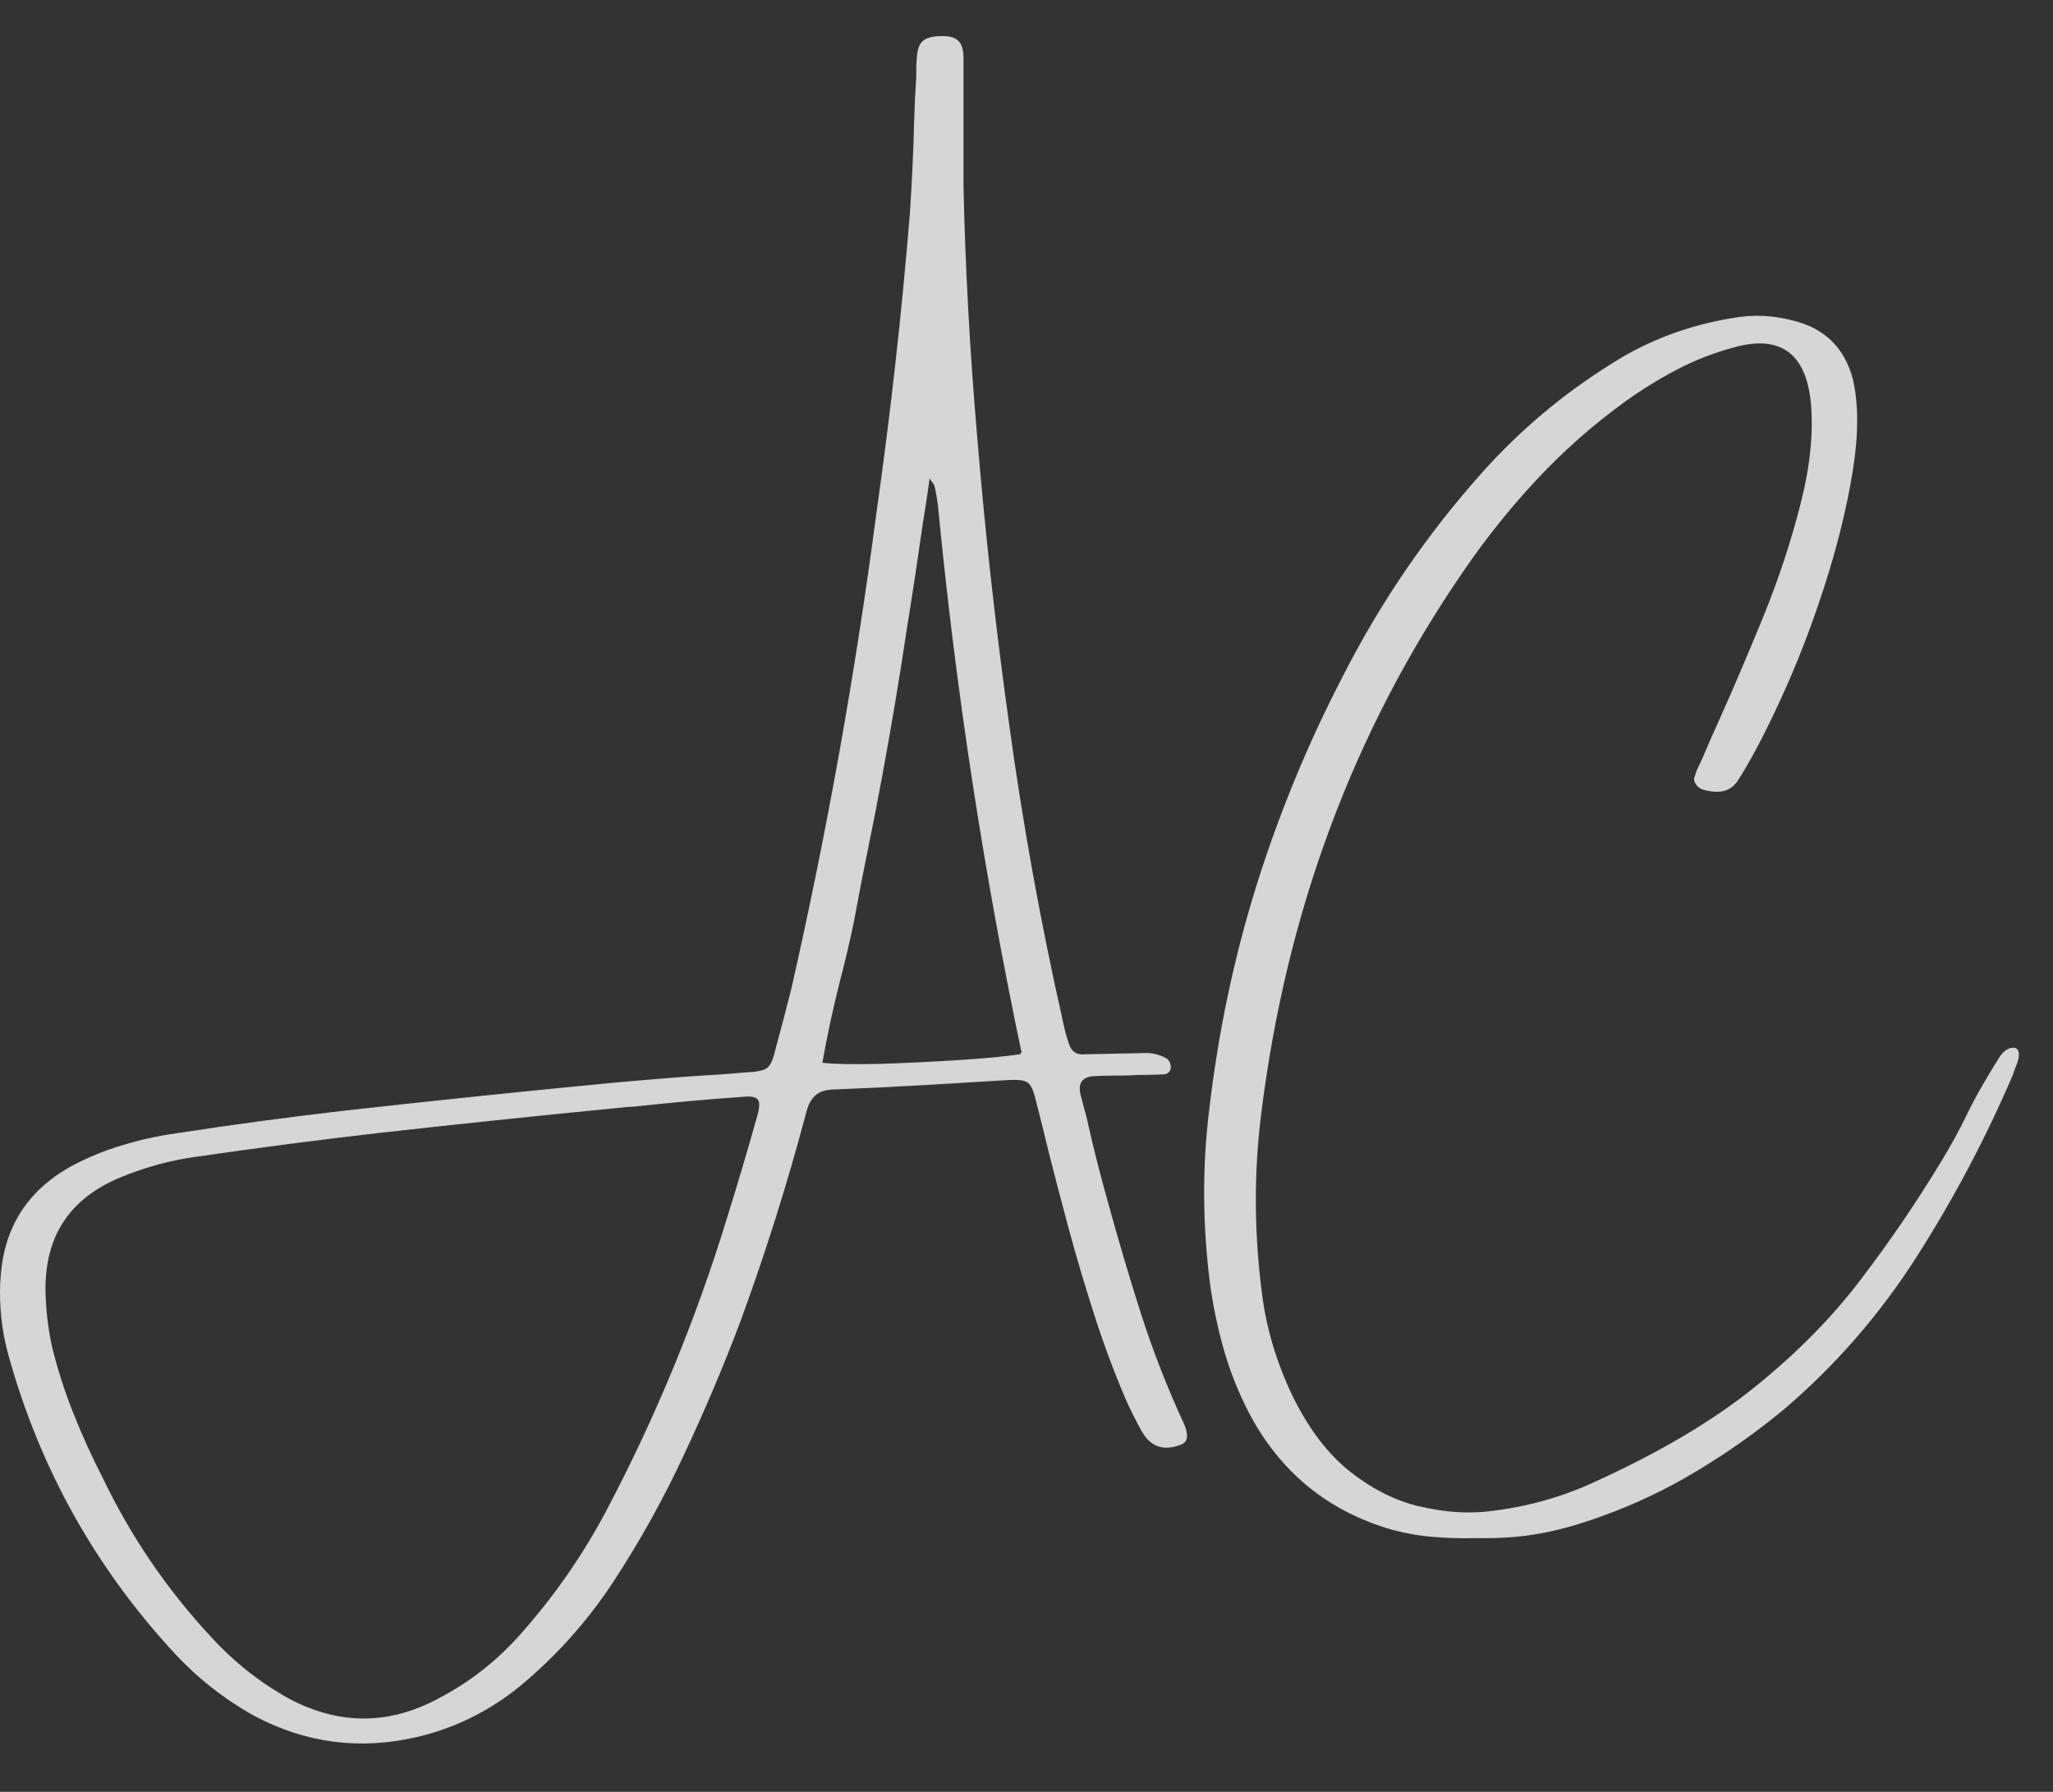 <svg width="55" height="48" viewBox="0 0 55 48" fill="none" xmlns="http://www.w3.org/2000/svg">
<rect x="0" y="0" width="55" height="48" fill="#333333" stroke="none"/>
<path opacity="0.8" d="M31.711 38.125C31.758 38.219 31.787 38.318 31.797 38.422C31.818 38.568 31.755 38.664 31.609 38.711C31.162 38.872 30.823 38.753 30.594 38.352C30.432 38.065 30.284 37.768 30.148 37.461C29.836 36.727 29.557 35.977 29.312 35.211C29.068 34.45 28.841 33.688 28.633 32.922C28.451 32.245 28.273 31.568 28.102 30.891C27.987 30.412 27.867 29.93 27.742 29.445C27.685 29.206 27.615 29.057 27.531 29C27.453 28.943 27.294 28.919 27.055 28.93C26.273 28.977 25.495 29.023 24.719 29.07C23.901 29.117 23.086 29.156 22.273 29.188C22.07 29.203 21.919 29.263 21.82 29.367C21.721 29.466 21.648 29.607 21.602 29.789C21.102 31.68 20.513 33.55 19.836 35.398C19.378 36.612 18.872 37.805 18.32 38.977C17.773 40.154 17.143 41.286 16.43 42.375C15.789 43.349 15.029 44.219 14.148 44.984C13.273 45.755 12.281 46.271 11.172 46.531C9.646 46.885 8.195 46.698 6.82 45.969C5.997 45.51 5.271 44.938 4.641 44.25C2.531 41.958 1.06 39.31 0.227 36.305C0.076 35.758 0 35.198 0 34.625V34.586C0 34.471 0.005 34.352 0.016 34.227C0.099 32.898 0.724 31.906 1.891 31.25C2.339 31.01 2.799 30.82 3.273 30.68C3.747 30.534 4.232 30.427 4.727 30.359C6.206 30.13 7.69 29.93 9.18 29.758C11.55 29.492 13.927 29.245 16.312 29.016C17.146 28.938 17.977 28.87 18.805 28.812C19.206 28.792 19.602 28.763 19.992 28.727C20.263 28.716 20.445 28.68 20.539 28.617C20.633 28.555 20.708 28.396 20.766 28.141C20.912 27.604 21.055 27.06 21.195 26.508C22.154 22.294 22.914 18.044 23.477 13.758C23.857 11.086 24.156 8.409 24.375 5.727C24.432 4.883 24.471 4.036 24.492 3.188C24.503 2.807 24.521 2.43 24.547 2.055C24.547 1.997 24.547 1.94 24.547 1.883C24.547 1.768 24.552 1.659 24.562 1.555C24.573 1.336 24.625 1.185 24.719 1.102C24.818 1.013 24.977 0.969 25.195 0.969C25.414 0.958 25.57 0.997 25.664 1.086C25.763 1.169 25.812 1.326 25.812 1.555C25.812 2.32 25.812 3.109 25.812 3.922C25.812 4.266 25.812 4.617 25.812 4.977C25.859 7.164 25.982 9.409 26.18 11.711C26.393 14.289 26.68 16.862 27.039 19.43C27.404 22.096 27.883 24.742 28.477 27.367C28.503 27.492 28.531 27.612 28.562 27.727C28.588 27.799 28.612 27.875 28.633 27.953C28.701 28.172 28.849 28.268 29.078 28.242C29.573 28.232 30.073 28.221 30.578 28.211C30.818 28.19 31.042 28.237 31.25 28.352C31.328 28.409 31.367 28.495 31.367 28.609C31.357 28.667 31.331 28.711 31.289 28.742C31.247 28.768 31.206 28.781 31.164 28.781C30.919 28.792 30.672 28.797 30.422 28.797C30.307 28.807 30.193 28.812 30.078 28.812C30.01 28.812 29.948 28.812 29.891 28.812C29.682 28.812 29.482 28.818 29.289 28.828C28.992 28.854 28.878 29.016 28.945 29.312C28.992 29.505 29.044 29.701 29.102 29.898C29.273 30.674 29.466 31.44 29.68 32.195C29.956 33.206 30.253 34.208 30.57 35.203C30.893 36.203 31.273 37.177 31.711 38.125ZM20.281 29.914C20.349 29.685 20.357 29.534 20.305 29.461C20.253 29.383 20.112 29.357 19.883 29.383C18.924 29.451 17.969 29.537 17.016 29.641C16.833 29.651 16.651 29.667 16.469 29.688C14.333 29.896 12.2 30.12 10.07 30.359C8.492 30.542 6.911 30.747 5.328 30.977C4.604 31.07 3.898 31.26 3.211 31.547C1.862 32.109 1.198 33.122 1.219 34.586C1.229 35.081 1.286 35.573 1.391 36.062C1.542 36.682 1.734 37.284 1.969 37.867C2.203 38.456 2.464 39.029 2.75 39.586C3.505 41.159 4.474 42.581 5.656 43.852C6.276 44.529 6.979 45.083 7.766 45.516C9.109 46.219 10.445 46.208 11.773 45.484C12.575 45.062 13.281 44.513 13.891 43.836C14.807 42.815 15.586 41.703 16.227 40.5C17.565 37.969 18.654 35.328 19.492 32.578C19.768 31.693 20.031 30.805 20.281 29.914ZM27.328 28.242C27.338 28.232 27.344 28.221 27.344 28.211C27.354 28.201 27.362 28.19 27.367 28.18C27.378 28.164 27.375 28.156 27.359 28.156C26.344 23.323 25.599 18.443 25.125 13.516C25.104 13.354 25.076 13.193 25.039 13.031C25.029 13 25.008 12.961 24.977 12.914C24.951 12.893 24.927 12.859 24.906 12.812C24.849 13.224 24.787 13.635 24.719 14.047C24.588 14.963 24.451 15.875 24.305 16.781C24.107 18.099 23.888 19.412 23.648 20.719C23.513 21.453 23.37 22.185 23.219 22.914C23.104 23.477 22.995 24.044 22.891 24.617C22.776 25.18 22.646 25.737 22.5 26.289C22.318 27.008 22.162 27.734 22.031 28.469C22.333 28.505 22.833 28.516 23.531 28.5C24.229 28.479 24.94 28.445 25.664 28.398C26.393 28.352 26.948 28.299 27.328 28.242ZM53.984 28.07C54.052 28.096 54.086 28.154 54.086 28.242C54.086 28.326 54.065 28.419 54.023 28.523C53.982 28.622 53.95 28.708 53.93 28.781C53.206 30.474 52.349 32.096 51.359 33.648C50.37 35.2 49.182 36.568 47.797 37.75C47.062 38.359 46.286 38.909 45.469 39.398C44.656 39.893 43.781 40.307 42.844 40.641C42.25 40.854 41.708 41.003 41.219 41.086C40.734 41.175 40.169 41.214 39.523 41.203C39.159 41.214 38.792 41.203 38.422 41.172C38.057 41.146 37.688 41.083 37.312 40.984C35.578 40.49 34.289 39.435 33.445 37.82C33.159 37.258 32.935 36.688 32.773 36.109C32.612 35.531 32.492 34.95 32.414 34.367C32.216 32.805 32.208 31.268 32.391 29.758C32.635 27.659 33.06 25.643 33.664 23.711C34.273 21.773 35.042 19.912 35.969 18.125C36.979 16.141 38.221 14.323 39.695 12.672C40.716 11.526 41.88 10.547 43.188 9.734C44.161 9.115 45.245 8.708 46.438 8.516C46.964 8.422 47.495 8.445 48.031 8.586C48.87 8.789 49.404 9.305 49.633 10.133C49.794 10.805 49.794 11.638 49.633 12.633C49.471 13.622 49.216 14.656 48.867 15.734C48.518 16.812 48.13 17.812 47.703 18.734C47.281 19.656 46.893 20.391 46.539 20.938C46.435 21.078 46.307 21.164 46.156 21.195C46.01 21.221 45.846 21.211 45.664 21.164C45.57 21.143 45.495 21.094 45.438 21.016C45.38 20.932 45.37 20.857 45.406 20.789C45.438 20.674 45.482 20.565 45.539 20.461C45.565 20.404 45.594 20.341 45.625 20.273C45.755 19.961 45.906 19.617 46.078 19.242C46.453 18.404 46.844 17.487 47.25 16.492C47.656 15.492 47.984 14.497 48.234 13.508C48.49 12.518 48.583 11.622 48.516 10.82C48.391 9.466 47.703 8.961 46.453 9.305C45.901 9.456 45.388 9.656 44.914 9.906C44.44 10.156 43.984 10.438 43.547 10.75C42.677 11.38 41.883 12.081 41.164 12.852C40.45 13.617 39.797 14.435 39.203 15.305C36.266 19.576 34.461 24.417 33.789 29.828C33.591 31.396 33.596 32.995 33.805 34.625C33.919 35.562 34.193 36.484 34.625 37.391C35.062 38.281 35.581 38.961 36.18 39.43C36.784 39.904 37.409 40.214 38.055 40.359C38.706 40.51 39.318 40.552 39.891 40.484C40.896 40.37 41.841 40.107 42.727 39.695C44.487 38.893 45.925 38.039 47.039 37.133C48.159 36.227 49.096 35.273 49.852 34.273C50.612 33.279 51.323 32.237 51.984 31.148C52.25 30.716 52.479 30.299 52.672 29.898C52.901 29.424 53.2 28.896 53.57 28.312C53.695 28.13 53.833 28.049 53.984 28.07Z" fill="white"/>
</svg>
